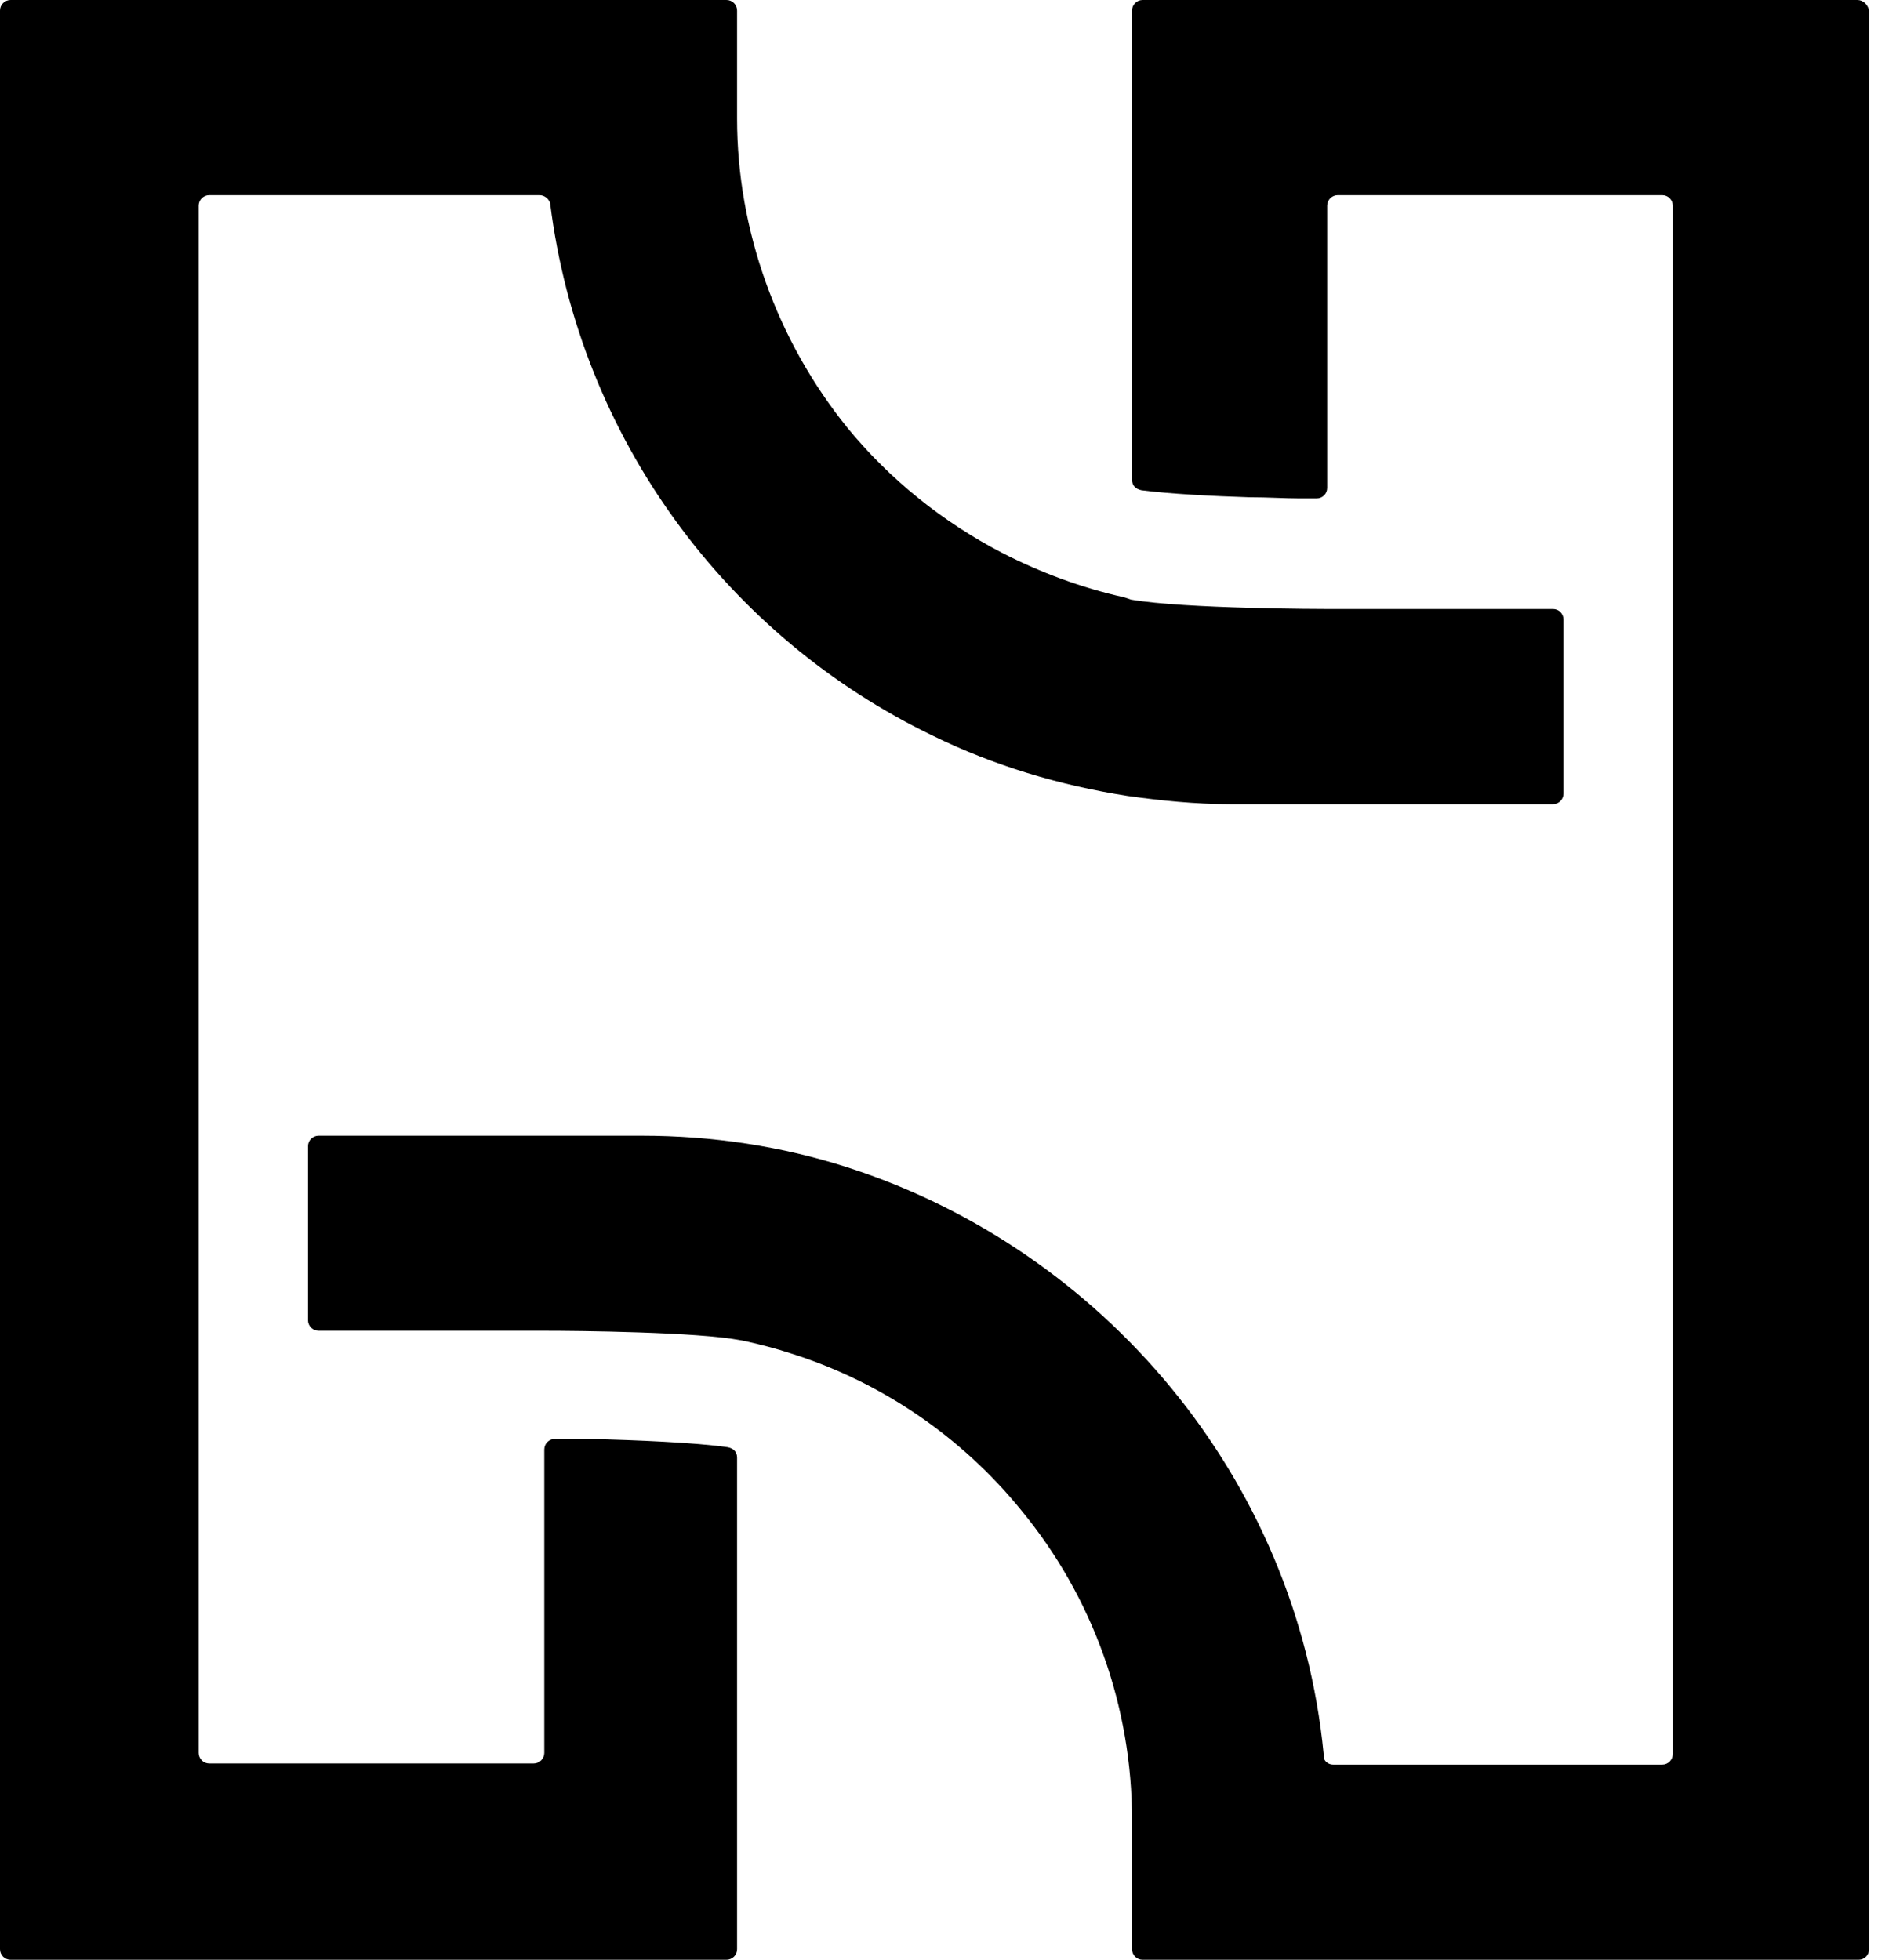 <svg viewBox="0 0 23 24" fill="none" xmlns="http://www.w3.org/2000/svg">
  <style>
    path {
      fill: black;
    }

    @media (prefers-color-scheme: dark) {
      path {
        fill: white;
      }
    }
  </style>
  <path
    d="M22.747 0H13.994C13.922 0 13.864 0.058 13.864 0.13V5.874C13.864 5.946 13.908 5.989 13.98 6.004C14.311 6.047 14.843 6.076 15.304 6.09C15.534 6.09 15.736 6.104 15.909 6.104H16.125C16.197 6.104 16.254 6.047 16.254 5.975V2.519C16.254 2.448 16.312 2.39 16.384 2.39H20.358C20.43 2.39 20.487 2.448 20.487 2.519V21.48C20.487 21.552 20.43 21.61 20.358 21.61H16.341C16.341 21.61 16.341 21.61 16.326 21.61C16.269 21.61 16.211 21.567 16.211 21.509C16.211 21.495 16.211 21.495 16.211 21.48C15.88 18.097 13.505 15.304 10.38 14.296C9.574 14.037 8.725 13.908 7.861 13.908H3.902C3.83 13.908 3.772 13.965 3.772 14.037V16.168C3.772 16.24 3.83 16.297 3.902 16.297H6.579C6.579 16.297 6.608 16.297 6.68 16.297C7.069 16.297 8.552 16.312 9.07 16.413L9.142 16.427C9.329 16.47 9.502 16.514 9.675 16.571C10.783 16.917 11.777 17.593 12.511 18.5C13.389 19.566 13.864 20.905 13.864 22.287V23.87C13.864 23.942 13.922 24 13.994 24H22.762C22.834 24 22.891 23.942 22.891 23.87V0.13C22.877 0.058 22.819 0 22.747 0ZM19.019 7.458H16.24C16.24 7.458 15.808 7.458 15.29 7.443C14.771 7.429 14.181 7.4 13.85 7.343L13.807 7.328L13.764 7.314C13.245 7.199 12.742 7.011 12.266 6.767C11.546 6.392 10.899 5.874 10.38 5.241C9.517 4.175 9.027 2.822 9.027 1.454V0.13C9.027 0.058 8.969 0 8.897 0H0.13C0.058 0 0 0.058 0 0.13V23.87C0 23.942 0.058 24 0.13 24H8.897C8.969 24 9.027 23.942 9.027 23.87V17.852C9.027 17.78 8.984 17.737 8.912 17.723C8.509 17.665 7.789 17.637 7.256 17.622H6.795C6.723 17.622 6.666 17.68 6.666 17.752V21.466C6.666 21.538 6.608 21.596 6.536 21.596H2.563C2.491 21.596 2.433 21.538 2.433 21.466V2.519C2.433 2.448 2.491 2.39 2.563 2.39H6.608C6.666 2.39 6.723 2.433 6.738 2.491C7.098 5.37 8.912 7.803 11.431 9.013C12.166 9.373 12.972 9.617 13.807 9.747C14.21 9.804 14.642 9.848 15.059 9.848H19.019C19.091 9.848 19.148 9.79 19.148 9.718V7.587C19.148 7.515 19.091 7.458 19.019 7.458Z" />
</svg>